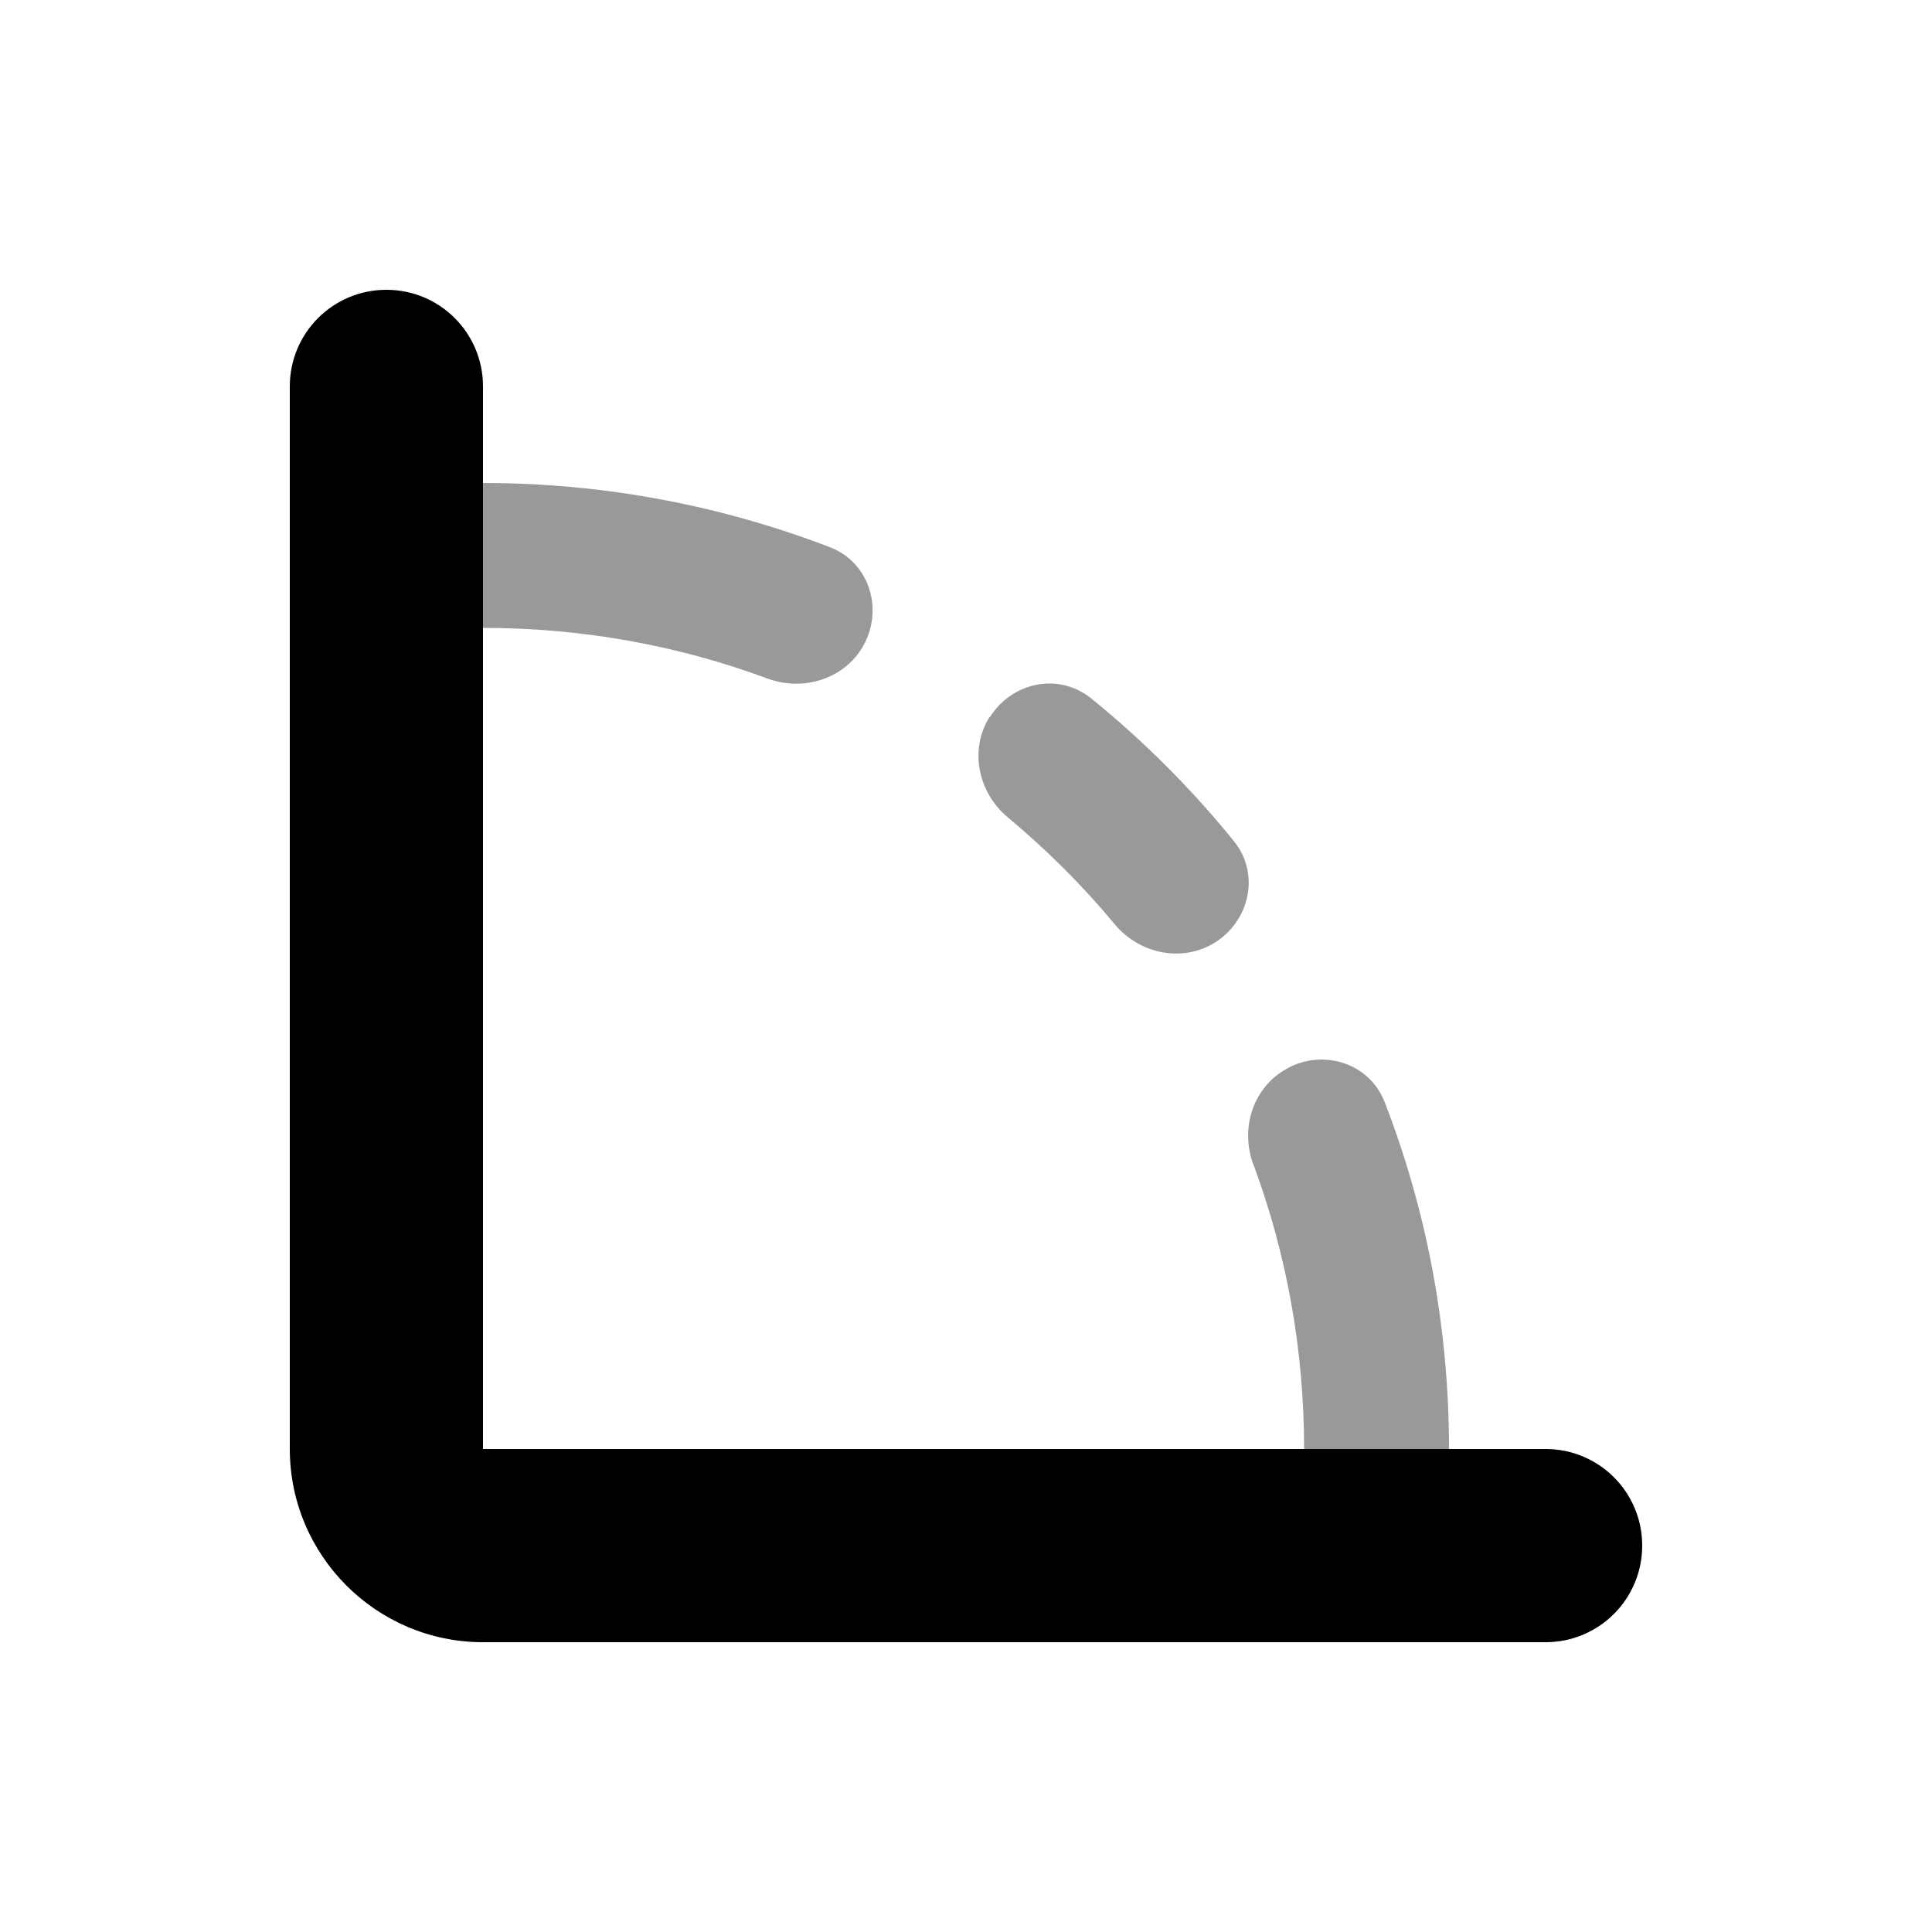 <svg xmlns="http://www.w3.org/2000/svg" viewBox="0 0 640 640"><!--! Font Awesome Pro 7.1.0 by @fontawesome - https://fontawesome.com License - https://fontawesome.com/license (Commercial License) Copyright 2025 Fonticons, Inc. --><path opacity=".4" fill="currentColor" d="M160 160L160 208C193.2 208 224.9 213.9 254.3 224.8C265.8 229 278.9 225.2 285.4 214.9C293 202.7 288.4 186.5 275 181.3C239.3 167.6 200.6 160 160.1 160zM327.8 237.5C321 248.4 324 262.6 333.9 270.8C346.7 281.5 358.6 293.3 369.2 306.1C377.4 316 391.6 319 402.5 312.2C414.1 304.9 417.4 289.4 408.8 278.7C394.7 261.3 378.8 245.4 361.4 231.3C350.7 222.7 335.2 225.9 327.9 237.6zM415.2 385.7C426.1 415.1 432 446.8 432 480L480 480C480 439.5 472.5 400.7 458.7 365.1C453.5 351.7 437.3 347 425.1 354.7C414.7 361.2 410.9 374.3 415.2 385.8z"/><path fill="currentColor" d="M128 96C145.7 96 160 110.3 160 128L160 480L512 480C529.7 480 544 494.3 544 512C544 529.7 529.7 544 512 544L160 544C124.7 544 96 515.3 96 480L96 128C96 110.3 110.3 96 128 96z"/></svg>